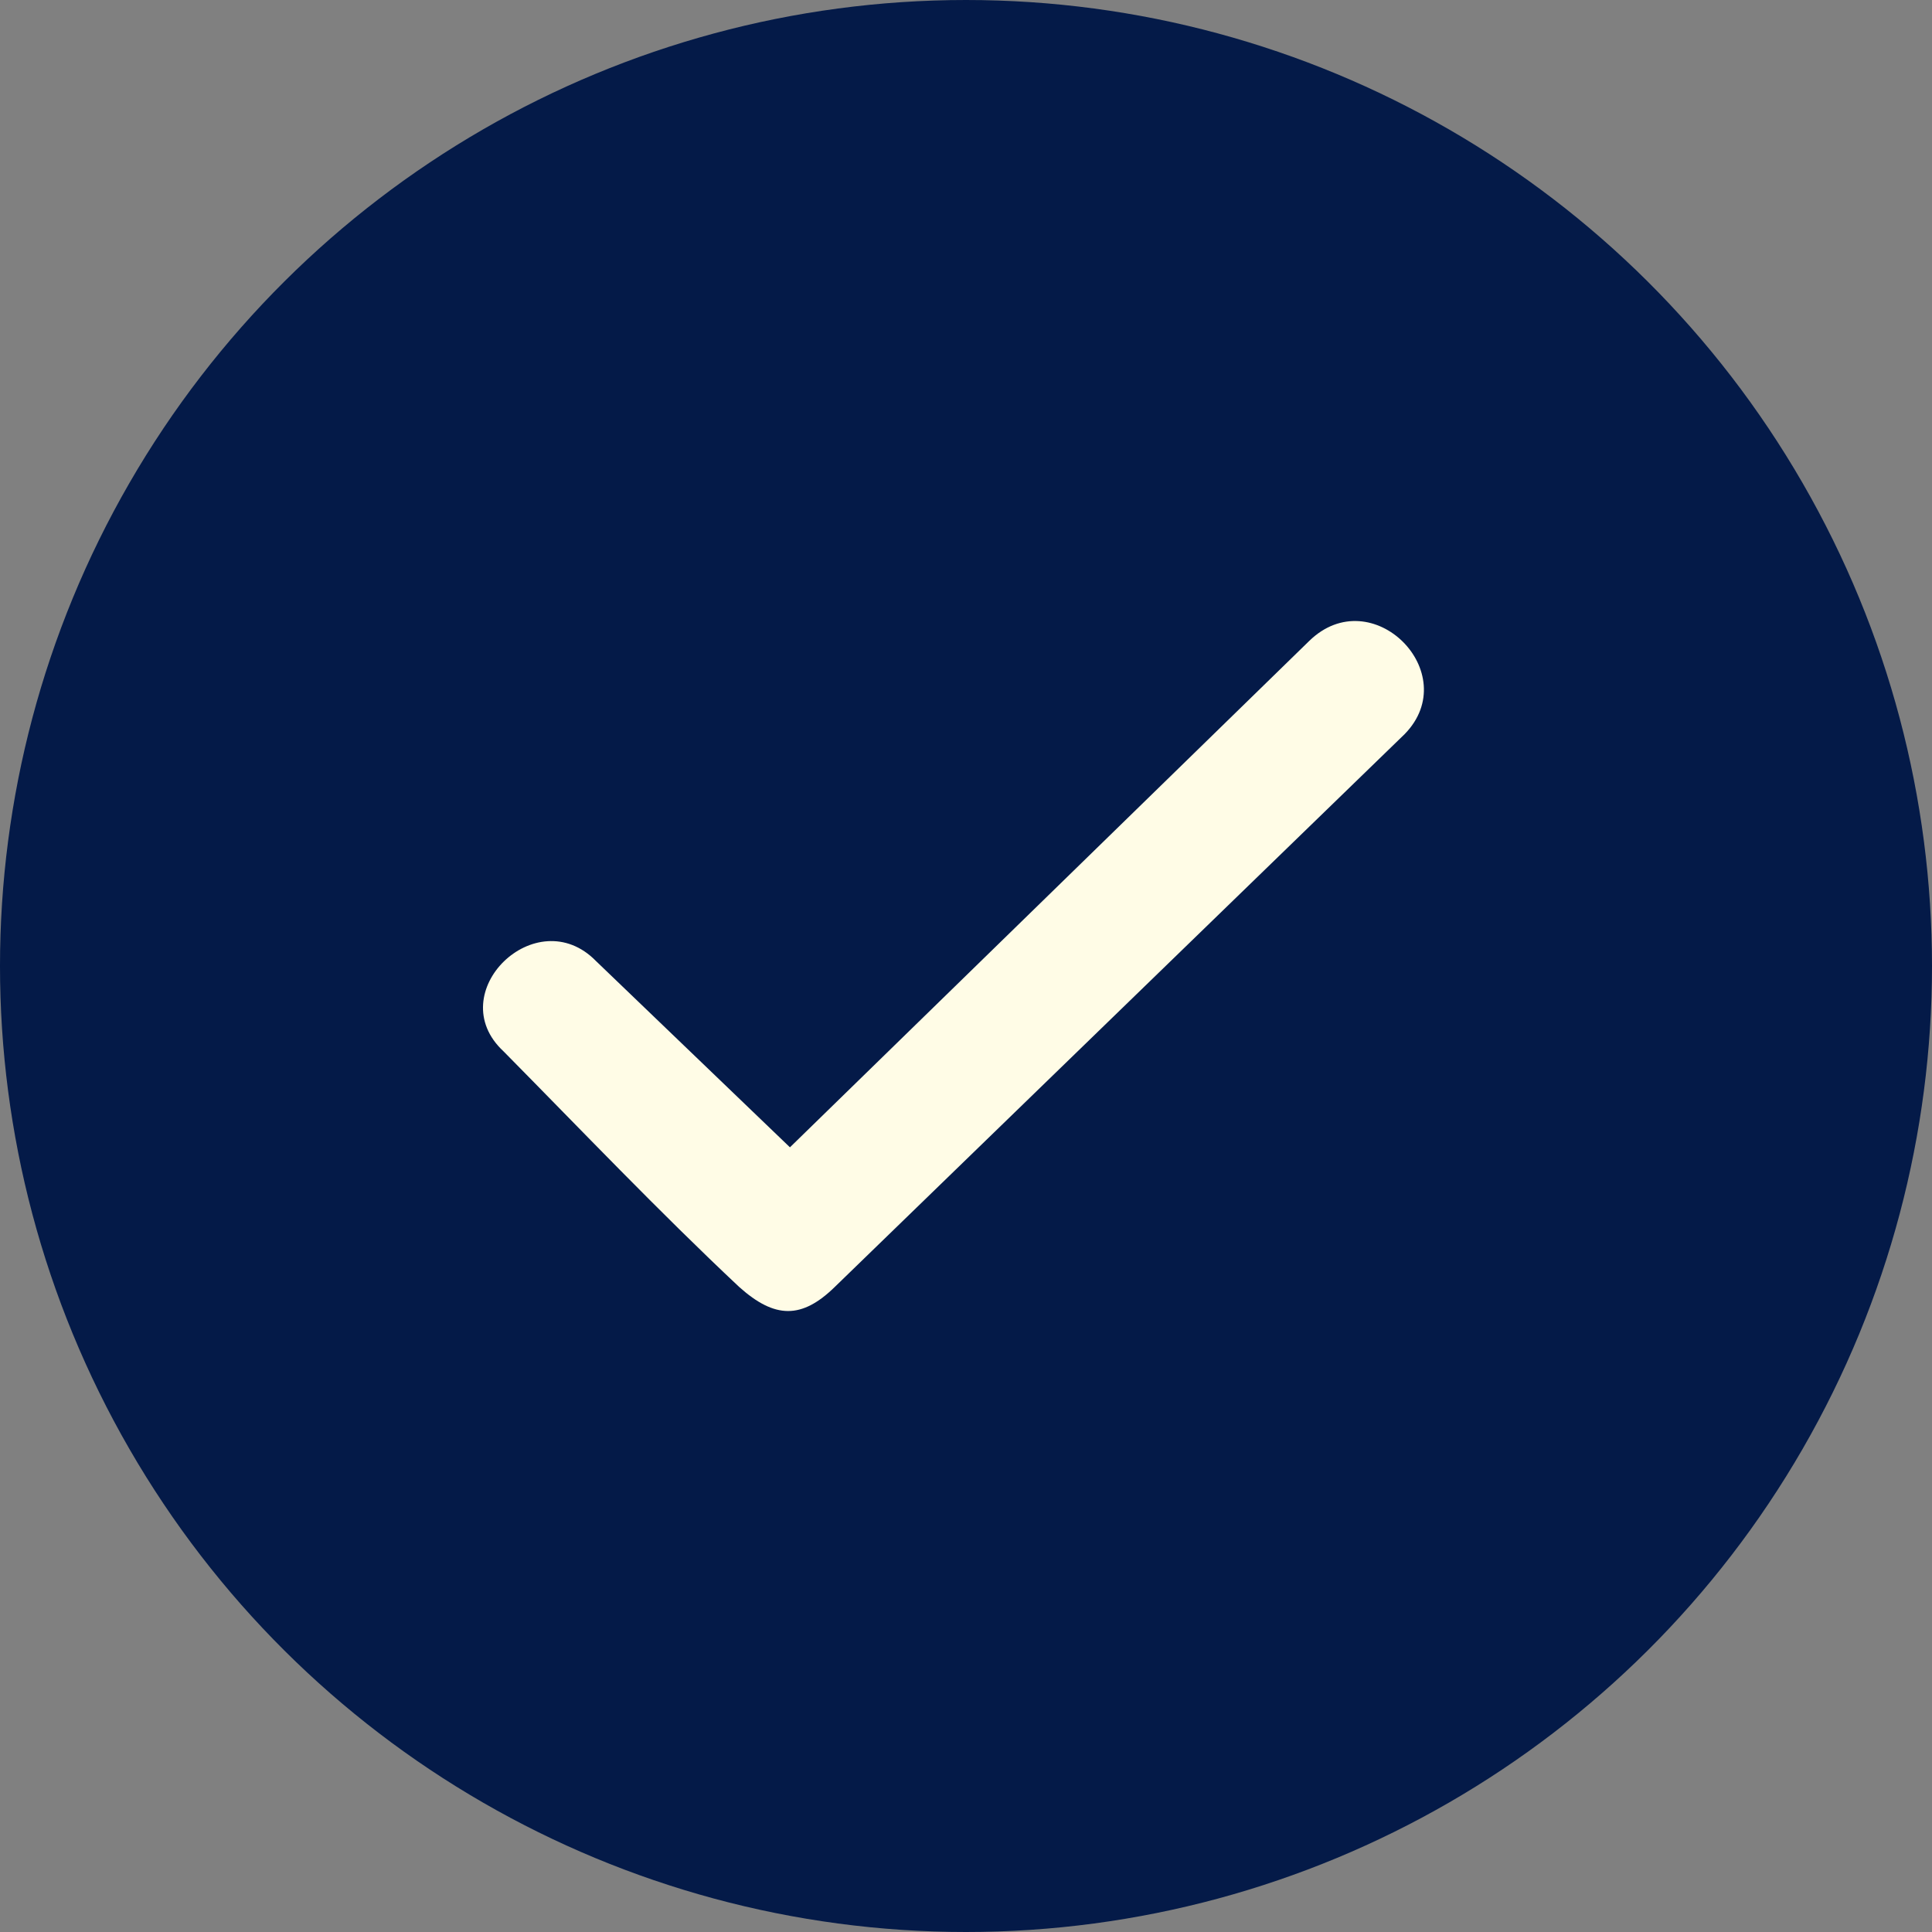 <svg viewBox="0 0 40 40" fill="none" xmlns="http://www.w3.org/2000/svg">
<rect x="0" y="0" width="40" height="40" fill="#808080" stroke="none"/>
<circle cx="20" cy="20" r="20" transform="rotate(90 20 20)" fill="#041A48"/>
<path fill-rule="evenodd" clip-rule="evenodd" d="M12.34 19.898C11.104 18.633 9.127 20.561 10.424 21.766C12.031 23.393 13.637 25.08 15.305 26.646C16.046 27.309 16.602 27.309 17.282 26.646L29.082 15.199C30.318 13.933 28.402 12.005 27.105 13.271L16.355 23.754L12.34 19.898Z" fill="#FFFCE6"/>
</svg>

